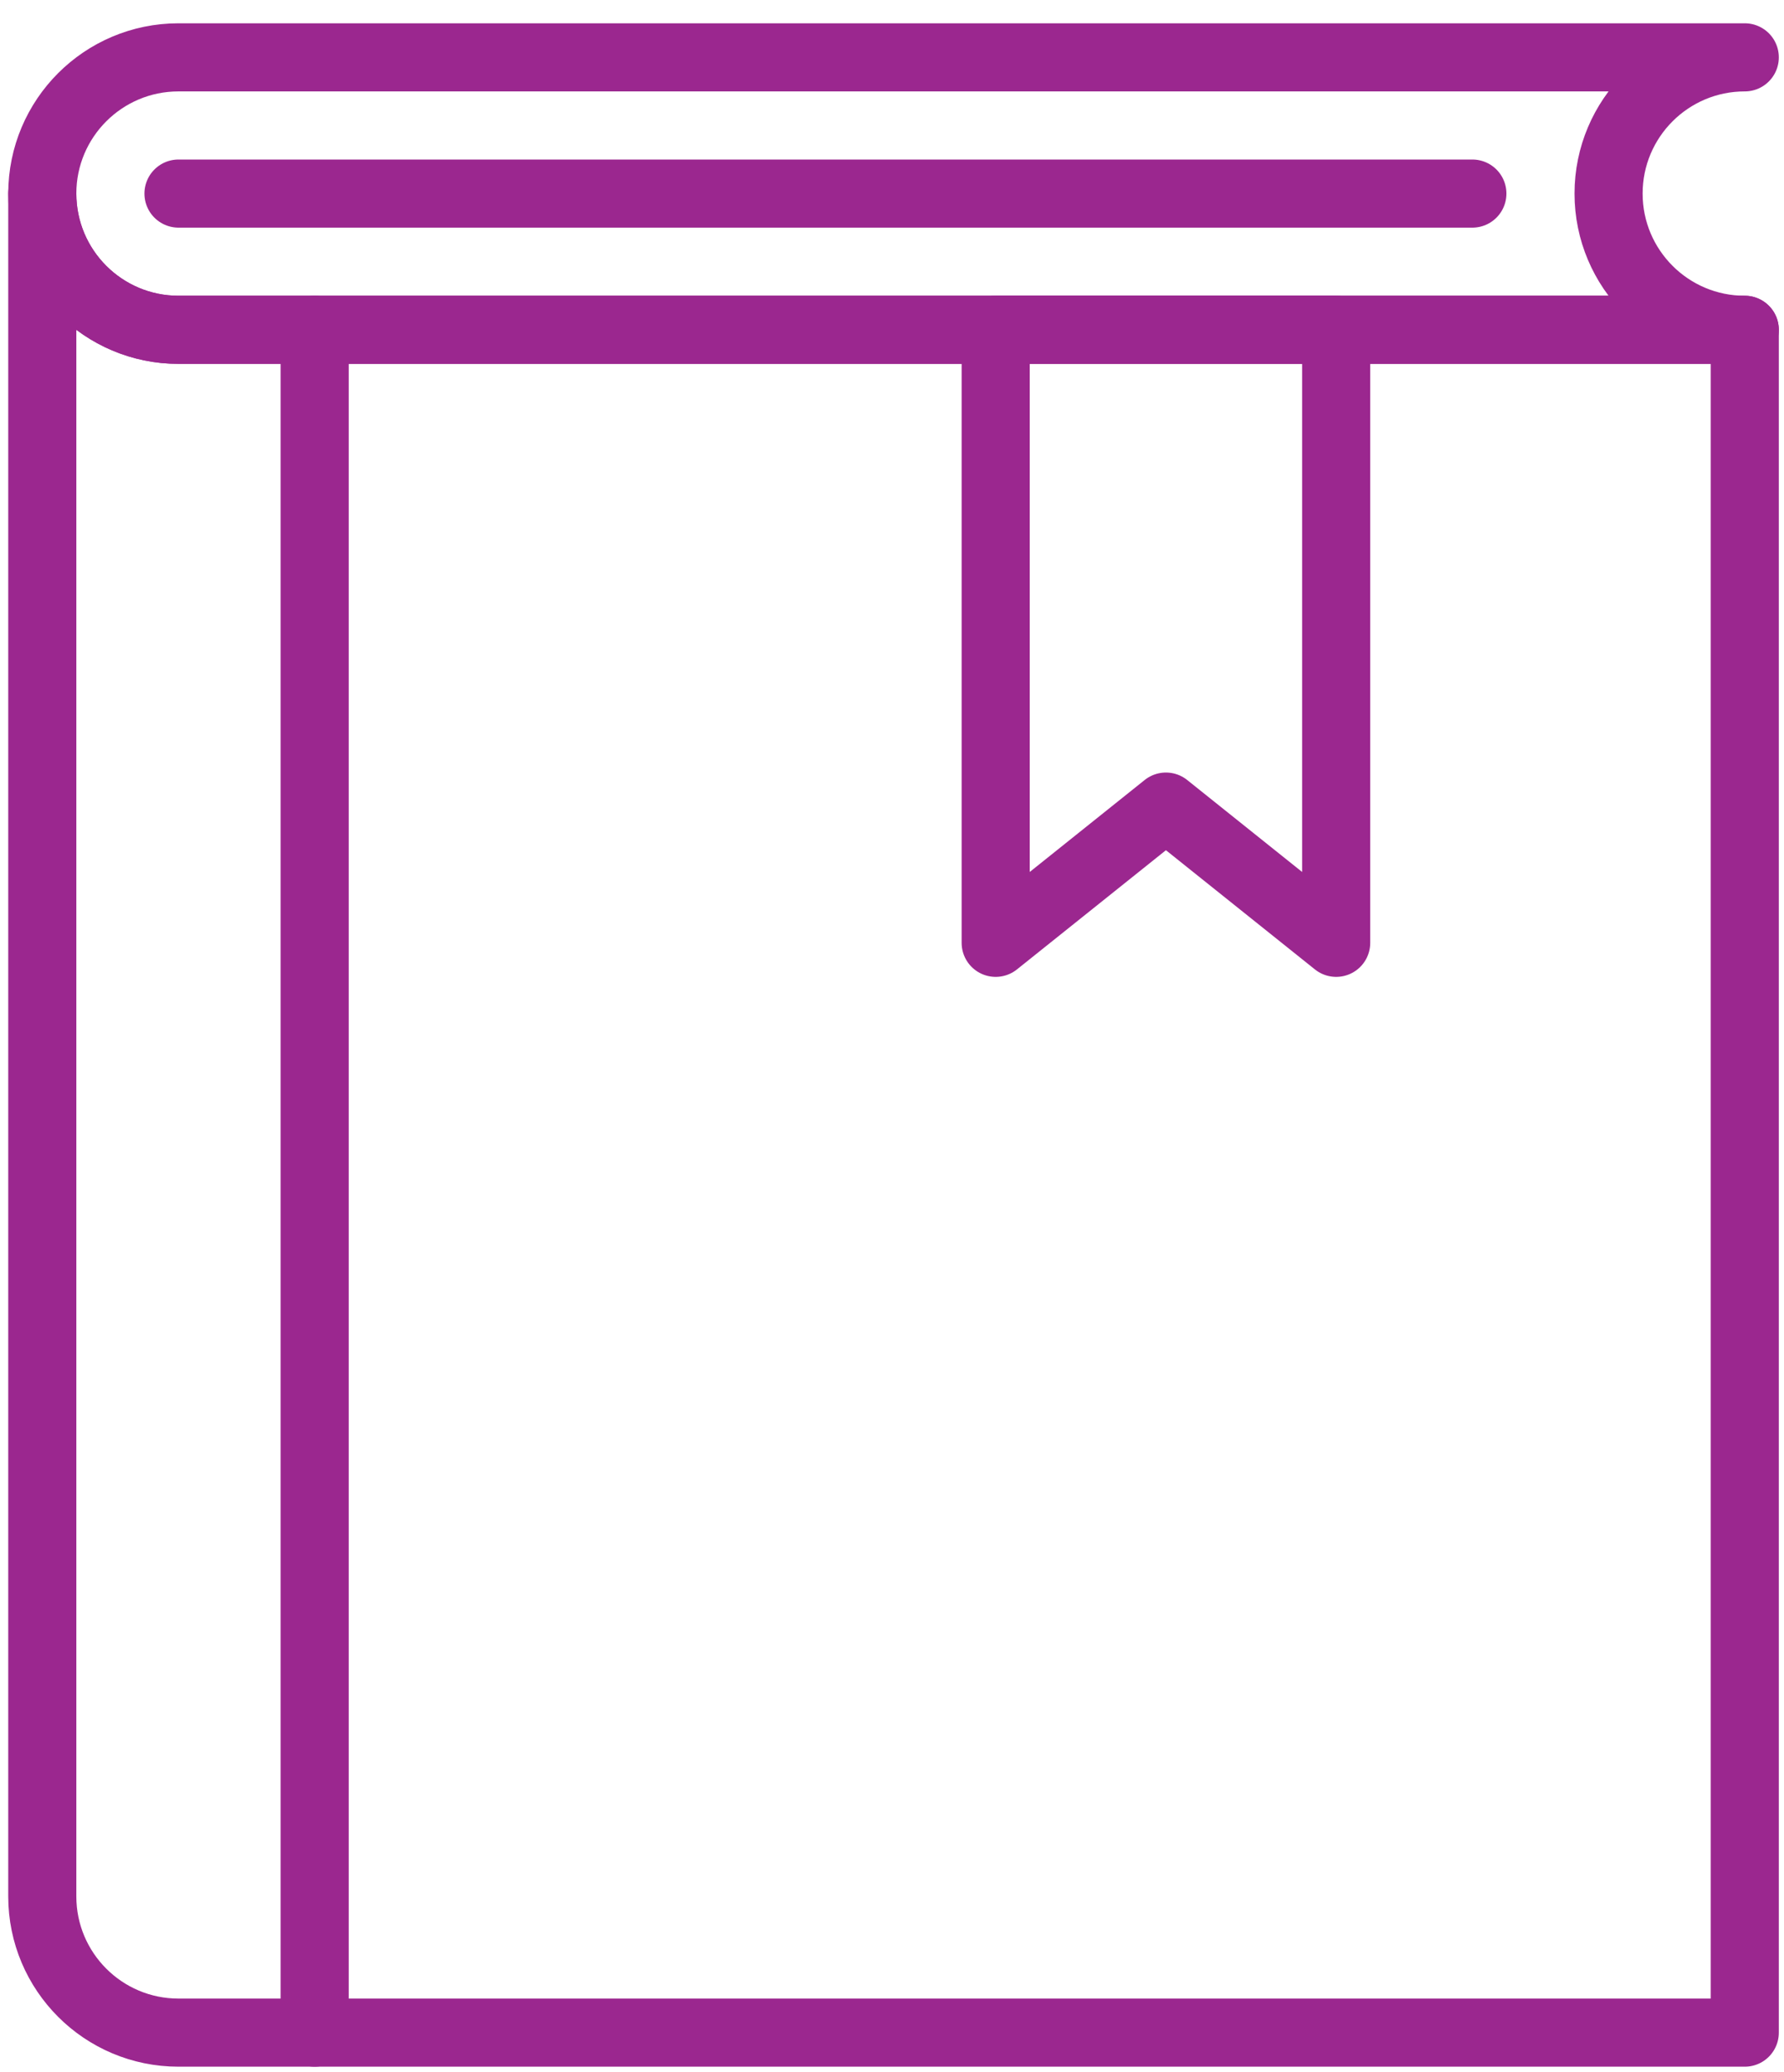 <svg xmlns="http://www.w3.org/2000/svg" xmlns:xlink="http://www.w3.org/1999/xlink" version="1.1" width="52.394" height="60.845" enable-background="new 0 0 100 100" xml:space="preserve"><rect id="backgroundrect" width="100%" height="100%" x="0" y="0" fill="none" stroke="none"/>

<g class="currentLayer" style=""><title>Layer 1</title><g id="svg_1" class="" stroke-opacity="1" stroke="#9b278f" transform="translate(-22.817,-17.465) ">
	
		<line fill="none" stroke="#9b278f" stroke-width="2" stroke-linecap="round" stroke-linejoin="round" stroke-miterlimit="10" x1="32.059" y1="77.149" x2="32.059" y2="27.149" id="svg_2"/>
	
		<line fill="none" stroke="#9b278f" stroke-width="2" stroke-linecap="round" stroke-linejoin="round" stroke-miterlimit="10" x1="28.059" y1="23.149" x2="66.059" y2="23.149" id="svg_3"/>
	<path fill="none" stroke="#9b278f" stroke-width="2" stroke-linecap="round" stroke-linejoin="round" stroke-miterlimit="10" d="M74.059,27.149 h-46 c-2.209,0 -4,-1.791 -4,-4 v50 c0,2.209 1.791,4 4,4 h46 V27.149 z" id="svg_4"/>
	
		<polygon fill="none" stroke="#9b278f" stroke-width="2" stroke-linecap="round" stroke-linejoin="round" stroke-miterlimit="10" points="52.059,27.149 52.059,45.149 57.059,41.149 62.059,45.149 62.059,27.149 " id="svg_5"/>
	<path fill="none" stroke="#9b278f" stroke-width="2" stroke-linecap="round" stroke-linejoin="round" stroke-miterlimit="10" d="M70.059,23.149 c0,-2.209 1.791,-4 4,-4 h-46 c-2.209,0 -4,1.791 -4,4 s1.791,4 4,4 h46 C71.85,27.149 70.059,25.358 70.059,23.149 z" id="svg_6"/>
</g></g></svg>